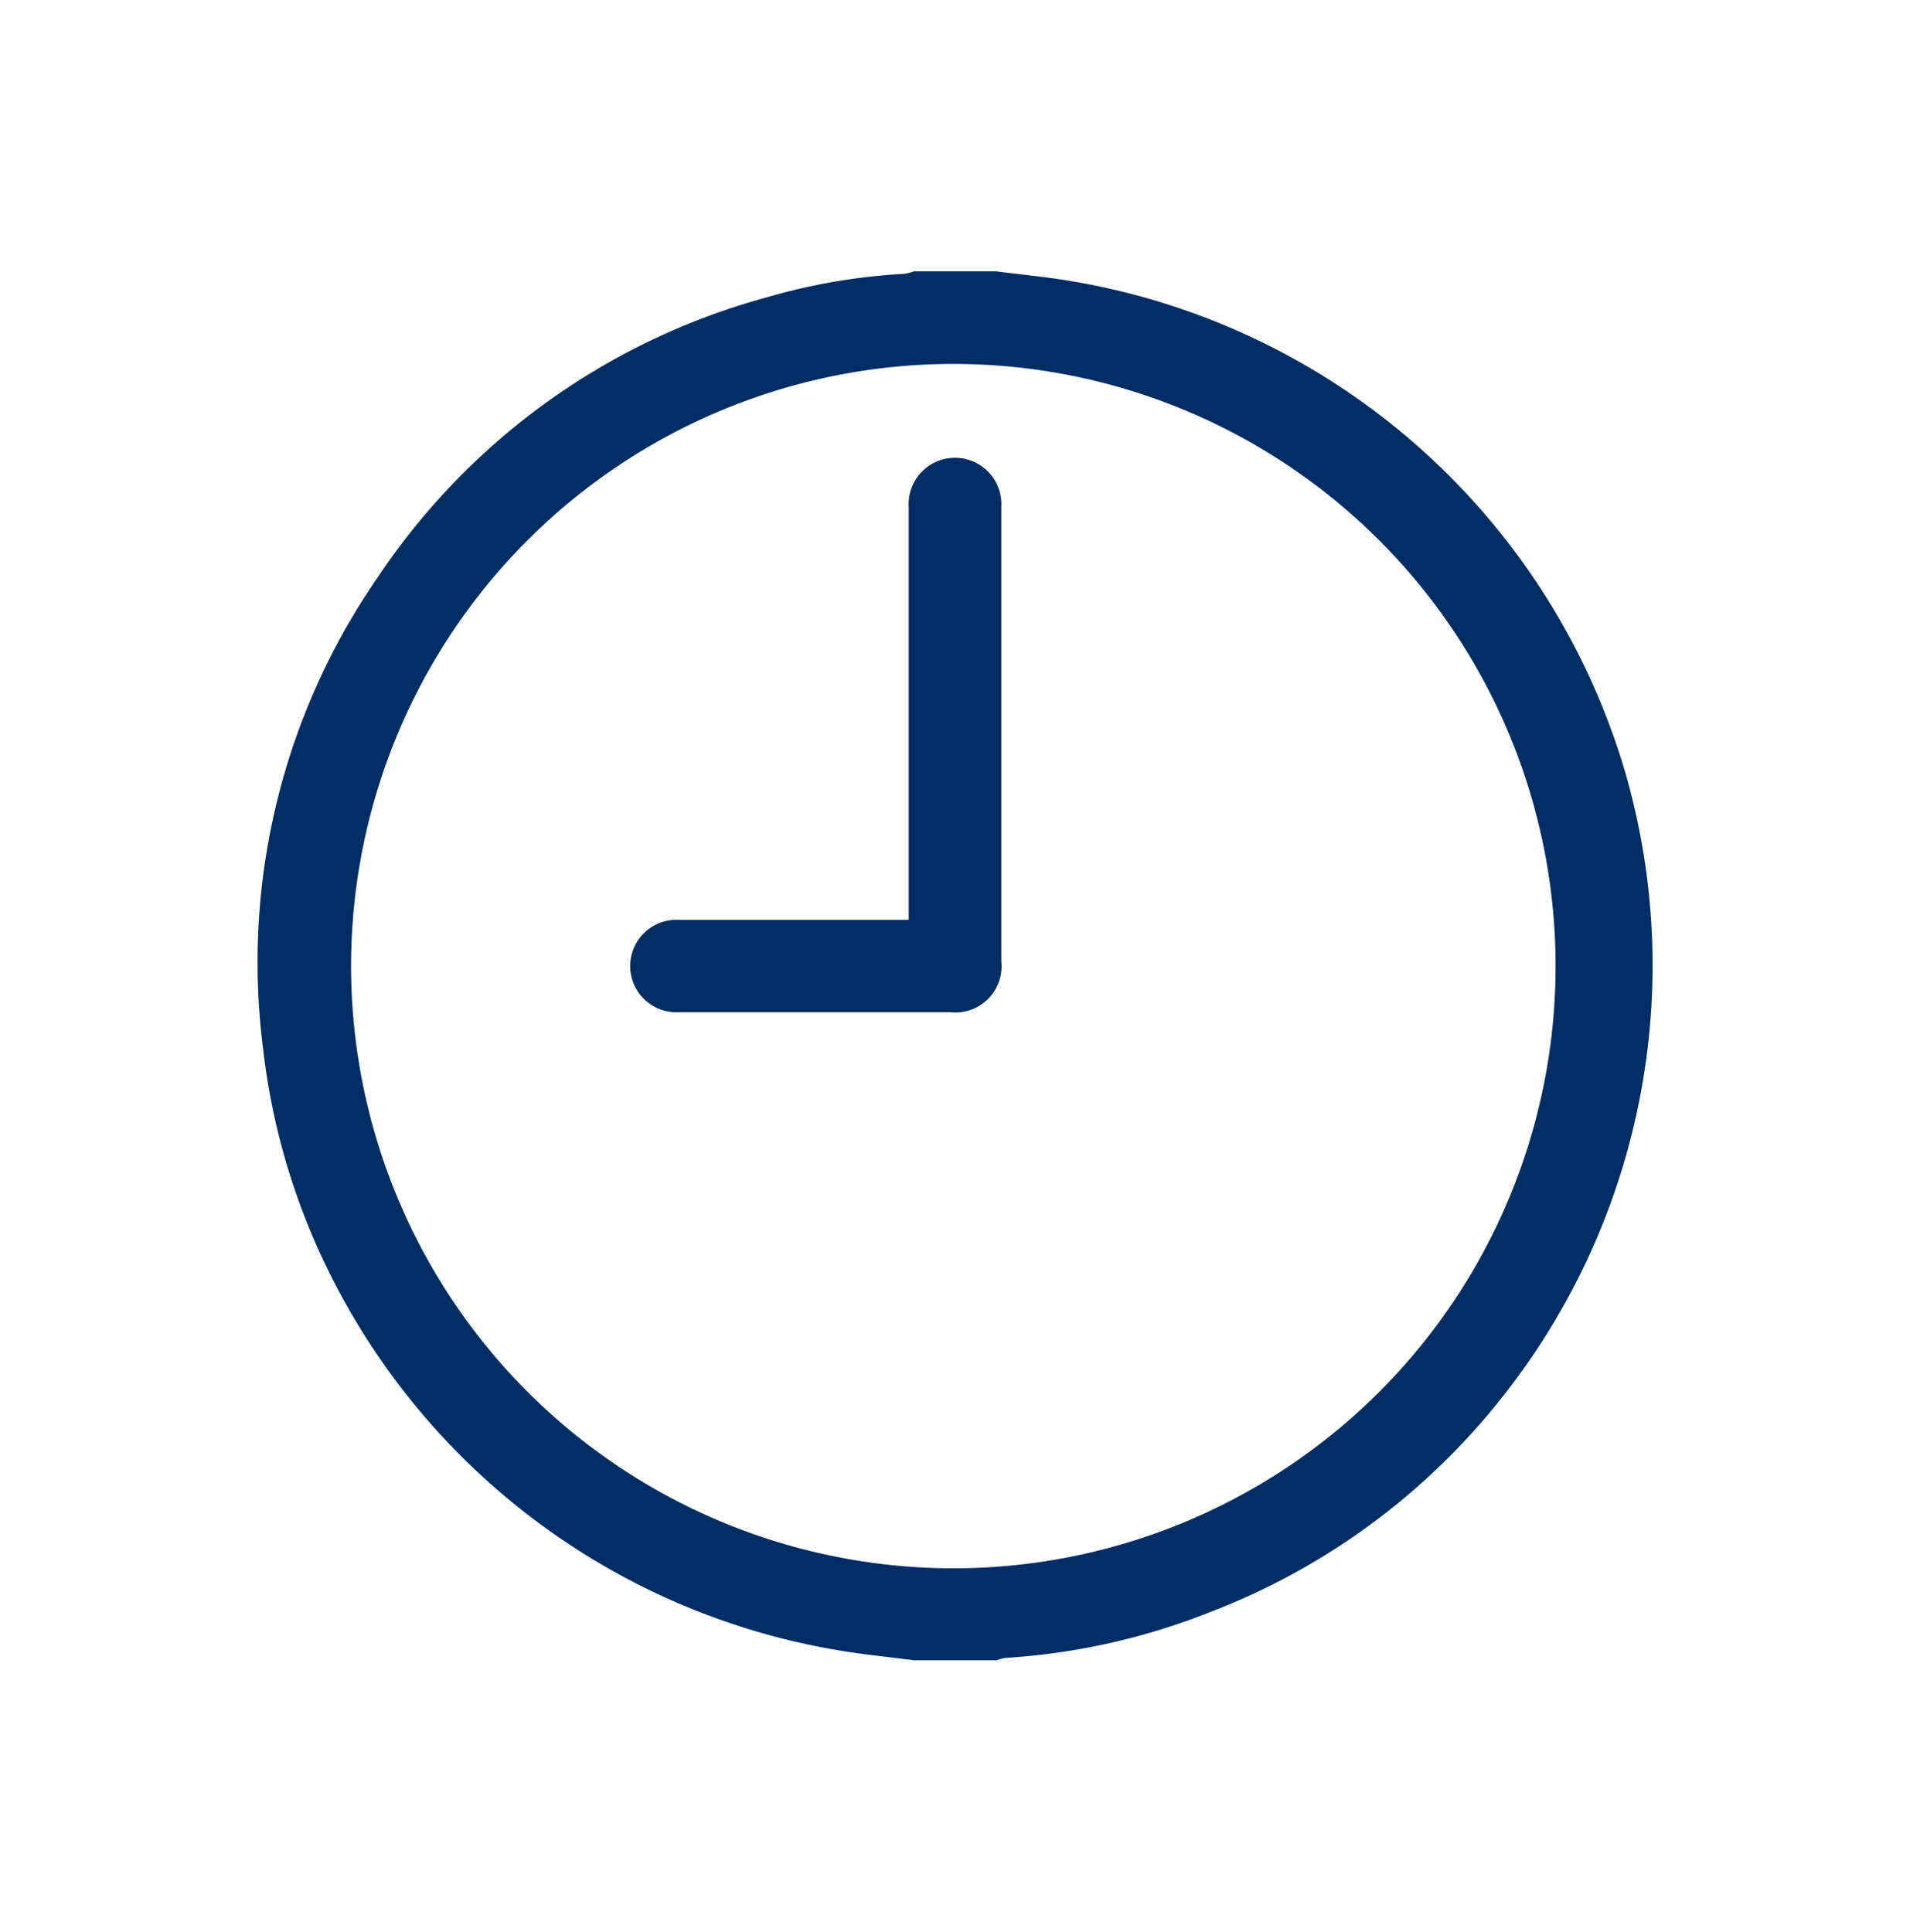 <?xml version="1.0" encoding="UTF-8"?> <svg xmlns="http://www.w3.org/2000/svg" id="Capa_1" data-name="Capa 1" viewBox="0 0 120.23 121.63"><defs><style>.cls-1{fill:#002d64;}</style></defs><path class="cls-1" d="M62.69,17.08c1.32.17,2.64.3,4,.5a43.9,43.9,0,0,1,35.54,30.79,43.76,43.76,0,0,1-7.29,39.1,43,43,0,0,1-18.73,14,41.88,41.88,0,0,1-12.91,2.9,2.73,2.73,0,0,0-.56.15H57.54c-1.31-.17-2.64-.31-3.95-.5A43.83,43.83,0,0,1,20.37,79.37,42.38,42.38,0,0,1,16.56,66,42.62,42.62,0,0,1,23.8,36.31,43,43,0,0,1,48.19,18.74a38.38,38.38,0,0,1,8.71-1.5,2.86,2.86,0,0,0,.64-.16ZM60.1,98.73a37.91,37.91,0,1,0-38-37.9A37.93,37.93,0,0,0,60.1,98.73Z"></path><path class="cls-1" d="M57.2,57.91v-26a2.92,2.92,0,1,1,5.83,0V60.51a2.91,2.91,0,0,1-3.22,3.21H42.75a2.91,2.91,0,1,1,0-5.81H57.2Z"></path></svg> 